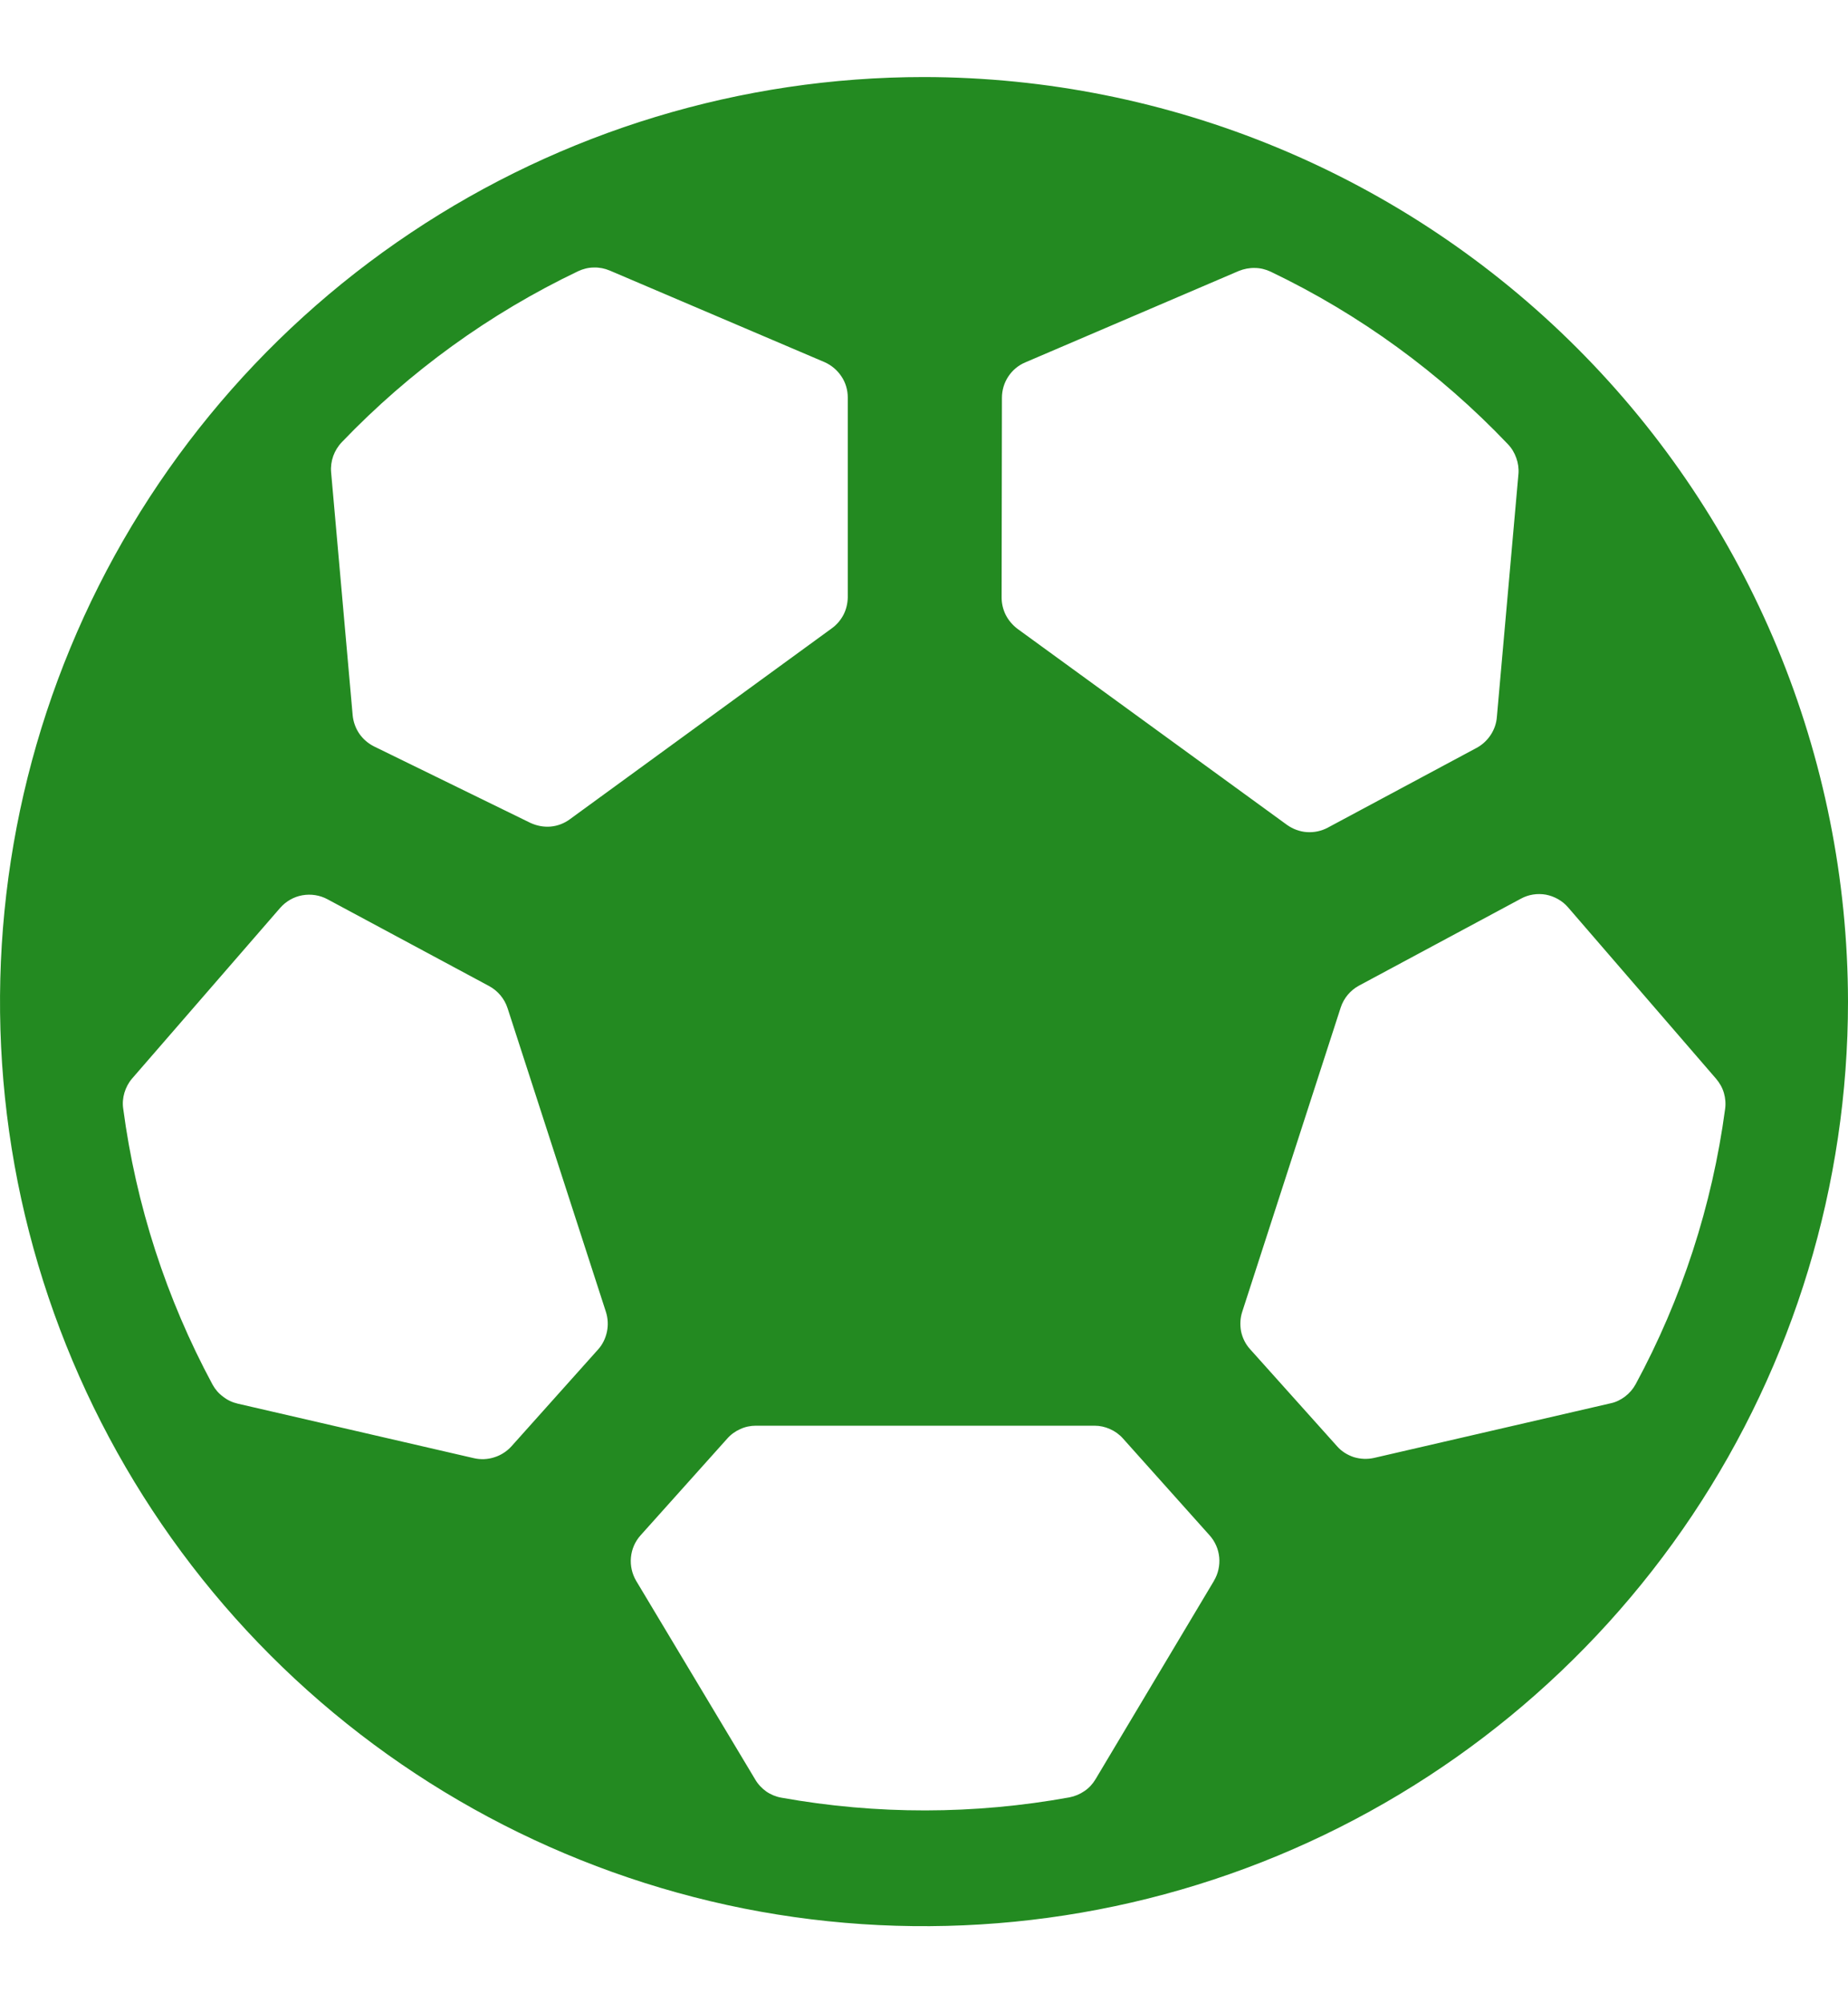 <svg width="12" height="13" viewBox="0 0 12 13" fill="none" xmlns="http://www.w3.org/2000/svg">
<g clip-path="url(#clip0)">
<path d="M6 0.5C4.813 0.5 3.653 0.852 2.667 1.511C1.68 2.17 0.911 3.108 0.457 4.204C0.003 5.3 -0.116 6.507 0.115 7.671C0.347 8.834 0.918 9.904 1.757 10.743C2.596 11.582 3.666 12.153 4.829 12.385C5.993 12.616 7.2 12.497 8.296 12.043C9.392 11.589 10.329 10.82 10.989 9.833C11.648 8.847 12 7.687 12 6.5C11.998 4.909 11.366 3.384 10.241 2.259C9.116 1.134 7.591 0.502 6 0.5V0.5ZM6.506 2.582C6.506 2.533 6.52 2.485 6.547 2.444C6.574 2.403 6.612 2.371 6.657 2.352L8.045 1.758C8.078 1.745 8.113 1.738 8.148 1.739C8.184 1.739 8.219 1.748 8.251 1.763C8.828 2.039 9.35 2.419 9.791 2.882C9.816 2.908 9.834 2.938 9.846 2.972C9.858 3.005 9.863 3.041 9.86 3.076L9.72 4.652C9.717 4.694 9.703 4.734 9.68 4.769C9.657 4.804 9.626 4.833 9.589 4.853L8.622 5.371C8.581 5.393 8.534 5.403 8.487 5.4C8.44 5.397 8.395 5.38 8.357 5.353L6.606 4.08C6.575 4.056 6.549 4.026 6.531 3.991C6.513 3.955 6.504 3.916 6.504 3.877L6.506 2.582ZM2.22 2.869C2.66 2.41 3.18 2.034 3.754 1.76C3.786 1.745 3.821 1.736 3.857 1.736C3.892 1.735 3.927 1.742 3.96 1.756L5.354 2.35C5.399 2.37 5.437 2.402 5.464 2.443C5.491 2.483 5.505 2.531 5.505 2.58V3.877C5.504 3.917 5.495 3.955 5.477 3.99C5.459 4.024 5.433 4.055 5.402 4.077L3.701 5.316C3.665 5.343 3.621 5.36 3.576 5.364C3.531 5.368 3.485 5.359 3.444 5.34L2.429 4.844C2.391 4.825 2.358 4.797 2.333 4.761C2.309 4.726 2.294 4.684 2.29 4.641L2.15 3.064C2.147 3.029 2.152 2.993 2.164 2.959C2.176 2.926 2.195 2.895 2.22 2.869ZM3.884 8.757L3.321 9.386C3.291 9.419 3.252 9.444 3.21 9.457C3.167 9.471 3.122 9.473 3.078 9.463L1.544 9.109C1.509 9.101 1.477 9.086 1.449 9.064C1.42 9.043 1.397 9.016 1.38 8.985C1.08 8.428 0.883 7.821 0.8 7.194C0.795 7.16 0.798 7.125 0.808 7.091C0.818 7.058 0.834 7.027 0.857 7L1.819 5.892C1.857 5.849 1.907 5.82 1.963 5.81C2.019 5.8 2.077 5.809 2.127 5.836L3.176 6.399C3.233 6.43 3.276 6.481 3.296 6.543L3.935 8.515C3.948 8.557 3.95 8.601 3.941 8.643C3.932 8.685 3.913 8.725 3.884 8.757ZM7.884 10.257L7.114 11.546C7.096 11.576 7.072 11.603 7.042 11.623C7.013 11.643 6.98 11.657 6.944 11.664C6.326 11.776 5.693 11.777 5.074 11.666C5.039 11.66 5.005 11.646 4.976 11.626C4.947 11.605 4.922 11.579 4.904 11.548L4.131 10.259C4.104 10.213 4.092 10.16 4.097 10.107C4.102 10.053 4.124 10.003 4.16 9.963L4.723 9.335C4.746 9.309 4.775 9.288 4.807 9.274C4.839 9.259 4.874 9.252 4.909 9.252H7.106C7.141 9.252 7.175 9.259 7.208 9.274C7.24 9.288 7.269 9.309 7.292 9.335L7.854 9.963C7.89 10.003 7.912 10.053 7.917 10.106C7.922 10.159 7.91 10.213 7.883 10.258L7.884 10.257ZM10.621 8.983C10.604 9.014 10.581 9.041 10.552 9.063C10.524 9.084 10.492 9.1 10.457 9.107L8.923 9.461C8.879 9.471 8.834 9.469 8.791 9.456C8.749 9.442 8.71 9.418 8.681 9.384L8.117 8.755C8.088 8.723 8.068 8.683 8.059 8.64C8.051 8.597 8.053 8.553 8.067 8.511L8.706 6.538C8.726 6.477 8.769 6.426 8.825 6.396L9.876 5.832C9.925 5.805 9.983 5.796 10.039 5.806C10.094 5.817 10.145 5.845 10.182 5.888L11.143 7C11.166 7.027 11.184 7.058 11.194 7.092C11.204 7.126 11.207 7.162 11.202 7.197C11.118 7.823 10.921 8.429 10.62 8.985L10.621 8.983Z" fill="#238A21"/>
</g>
<defs>
<clipPath id="clip0">
<rect width="12" height="12" fill="white" transform="translate(0 0.5)"/>
</clipPath>
</defs>
</svg>
